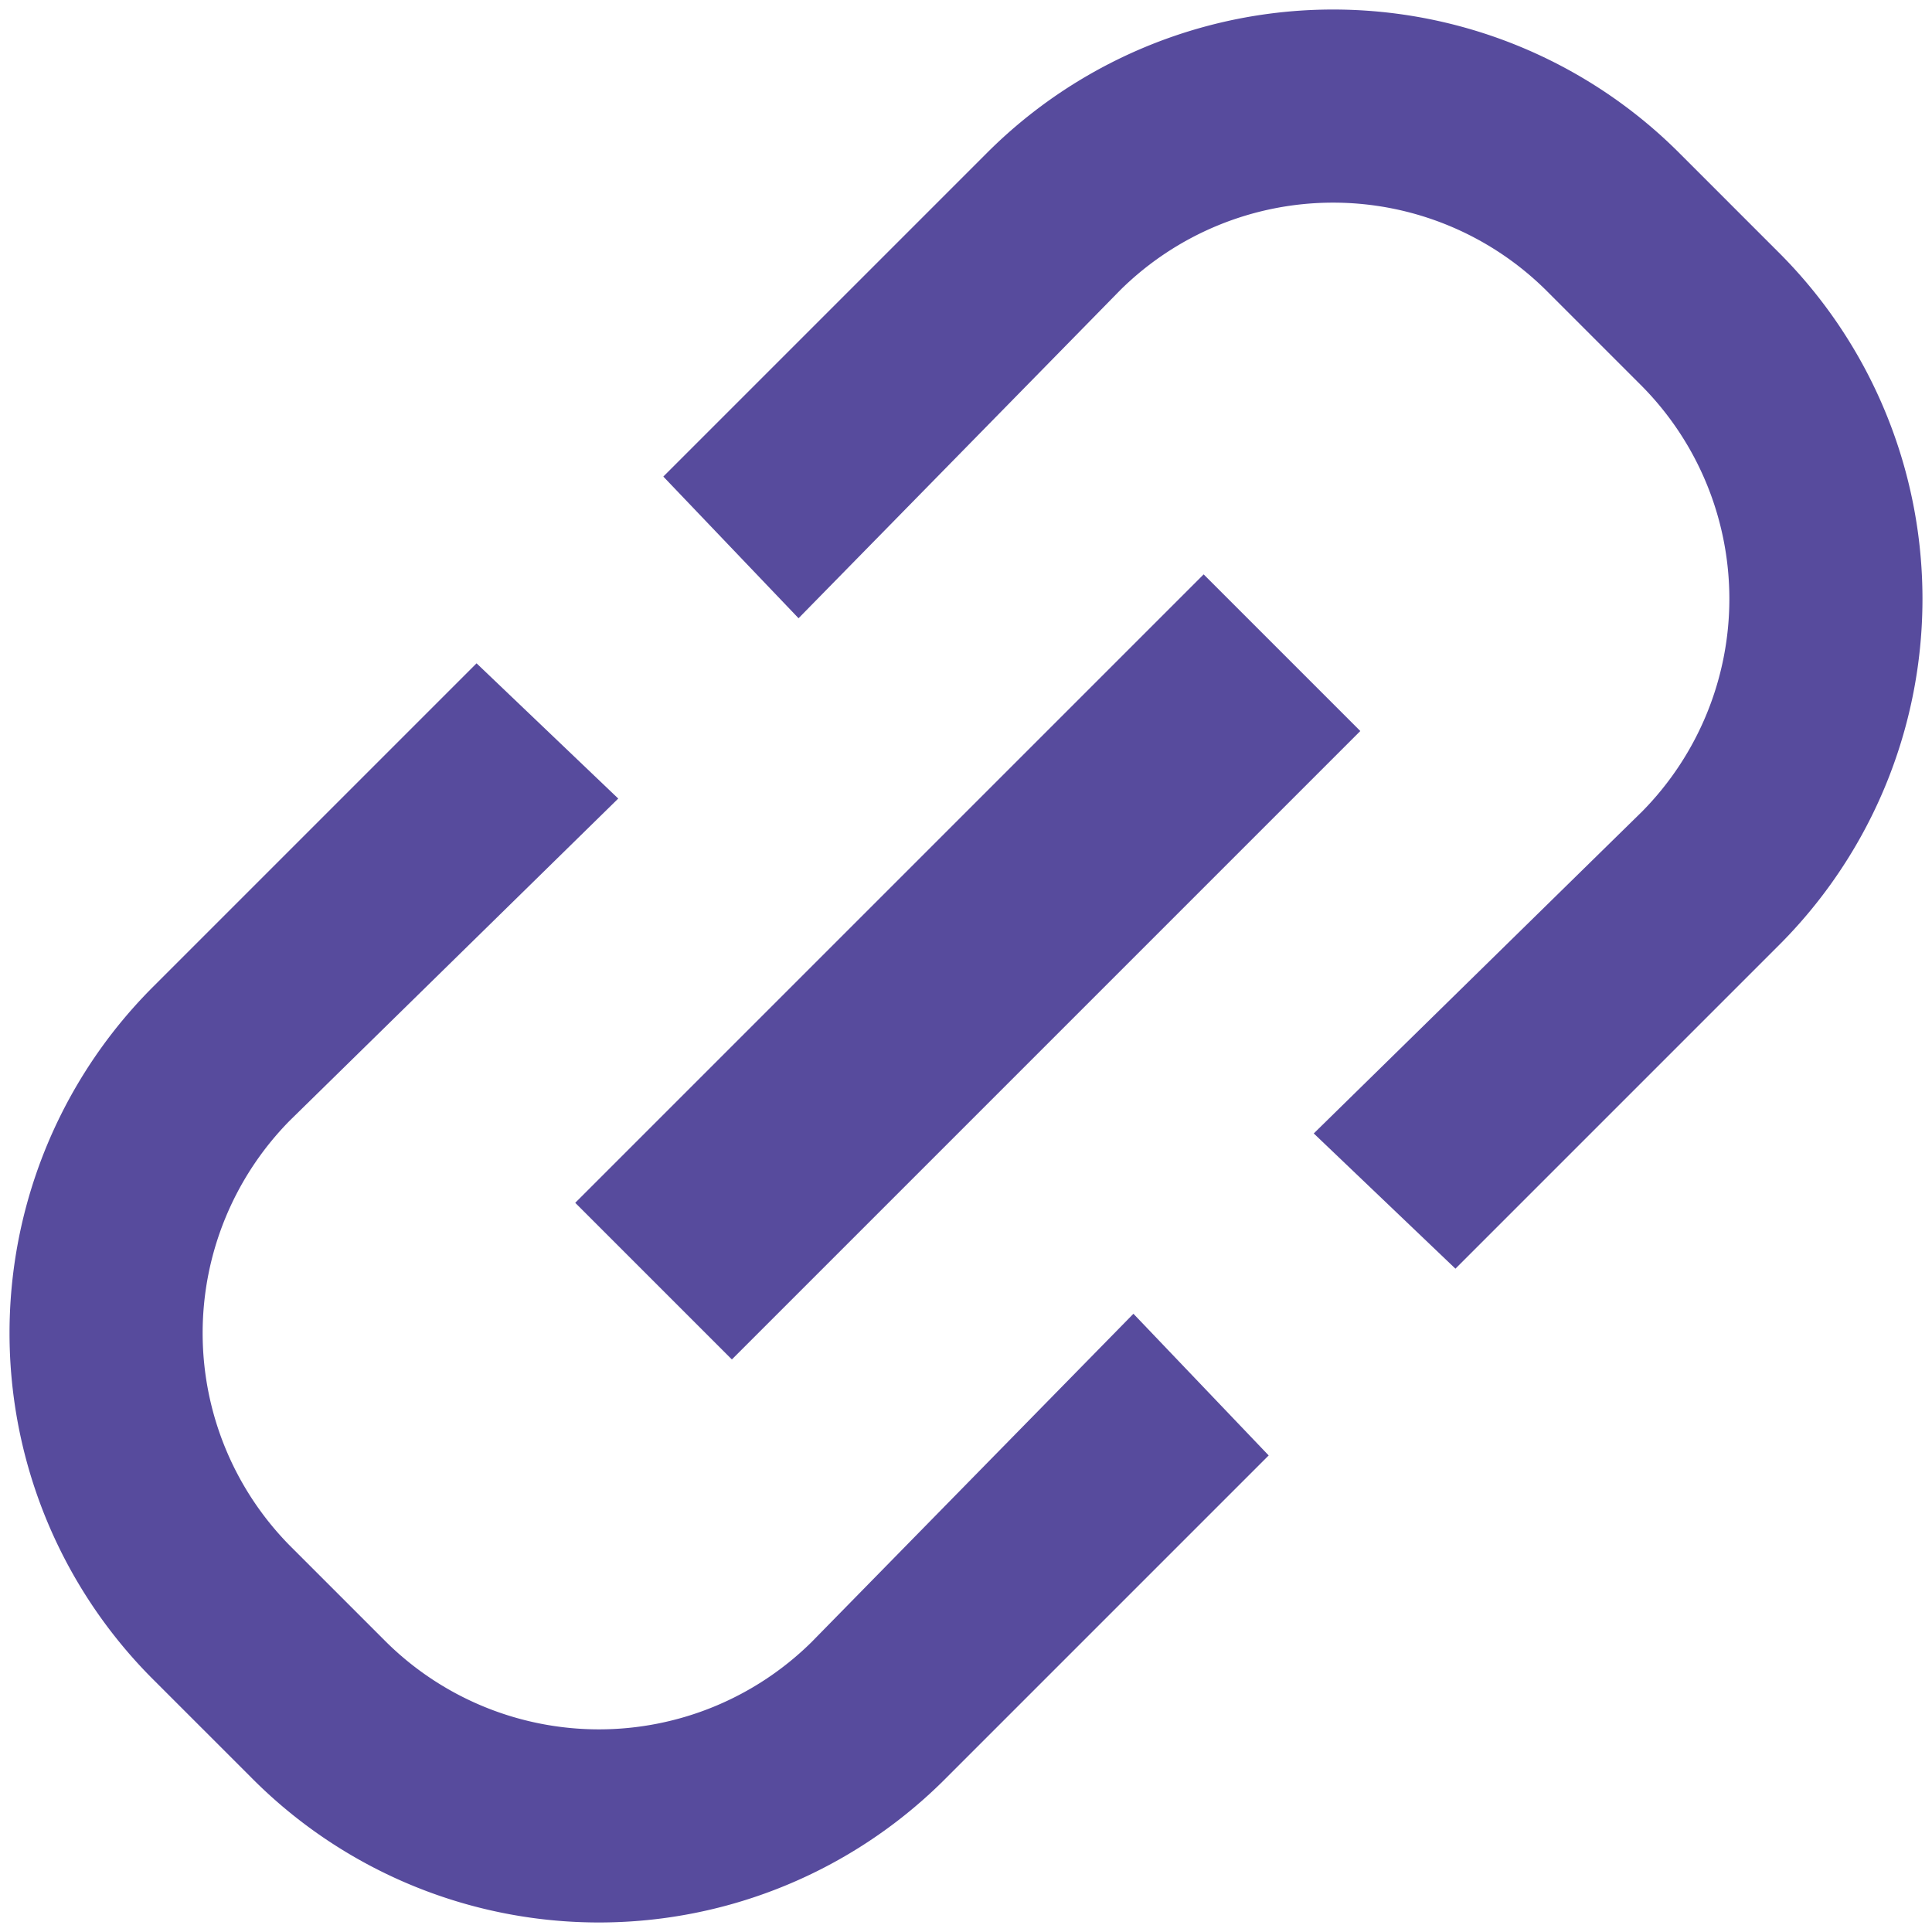 <svg xmlns="http://www.w3.org/2000/svg" xmlns:xlink="http://www.w3.org/1999/xlink" width="20" height="20" viewBox="0 0 30 30"><defs><style>.a{fill:url(#a);}.b{fill:url(#b);}.c{fill:url(#c);}</style><linearGradient id="a" x1="344.04" y1="128.83" x2="314.8" y2="169.81" gradientTransform="matrix(-0.71, -0.71, -0.71, 0.71, 356.61, 147.71)" gradientUnits="userSpaceOnUse"><stop offset="0" stop-color="#574B9D"/><stop offset="0.84" stop-color="#574B9D"/></linearGradient><linearGradient id="b" x1="350.45" y1="133.4" x2="321.21" y2="174.38" xlink:href="#a"/><linearGradient id="c" x1="347.24" y1="131.12" x2="318.01" y2="172.1" gradientTransform="matrix(0, -1, -1, 0, 162.71, 350.4)" xlink:href="#a"/></defs><title>link</title><path class="a" d="M26.1,2.4l1.5,1.5a7.6,7.6,0,0,1,0,10.8l-5,5-2.2-2.1,5.1-5a4.7,4.7,0,0,0,0-6.6L24,4.5a4.7,4.7,0,0,0-6.6,0l-5,5.1L10.3,7.4l5-5A7.6,7.6,0,0,1,26.1,2.4Z"/><path class="b" d="M4.5,17.4a4.7,4.7,0,0,0,0,6.6L6,25.5a4.7,4.7,0,0,0,6.6,0l5-5.1,2.1,2.2-5,5a7.6,7.6,0,0,1-10.8,0L2.4,26.1a7.6,7.6,0,0,1,0-10.8l5-5,2.2,2.1Z"/><rect class="c" x="8.1" y="13.3" width="13.8" height="3.44" transform="translate(-6.2 15) rotate(-45)"/></svg>